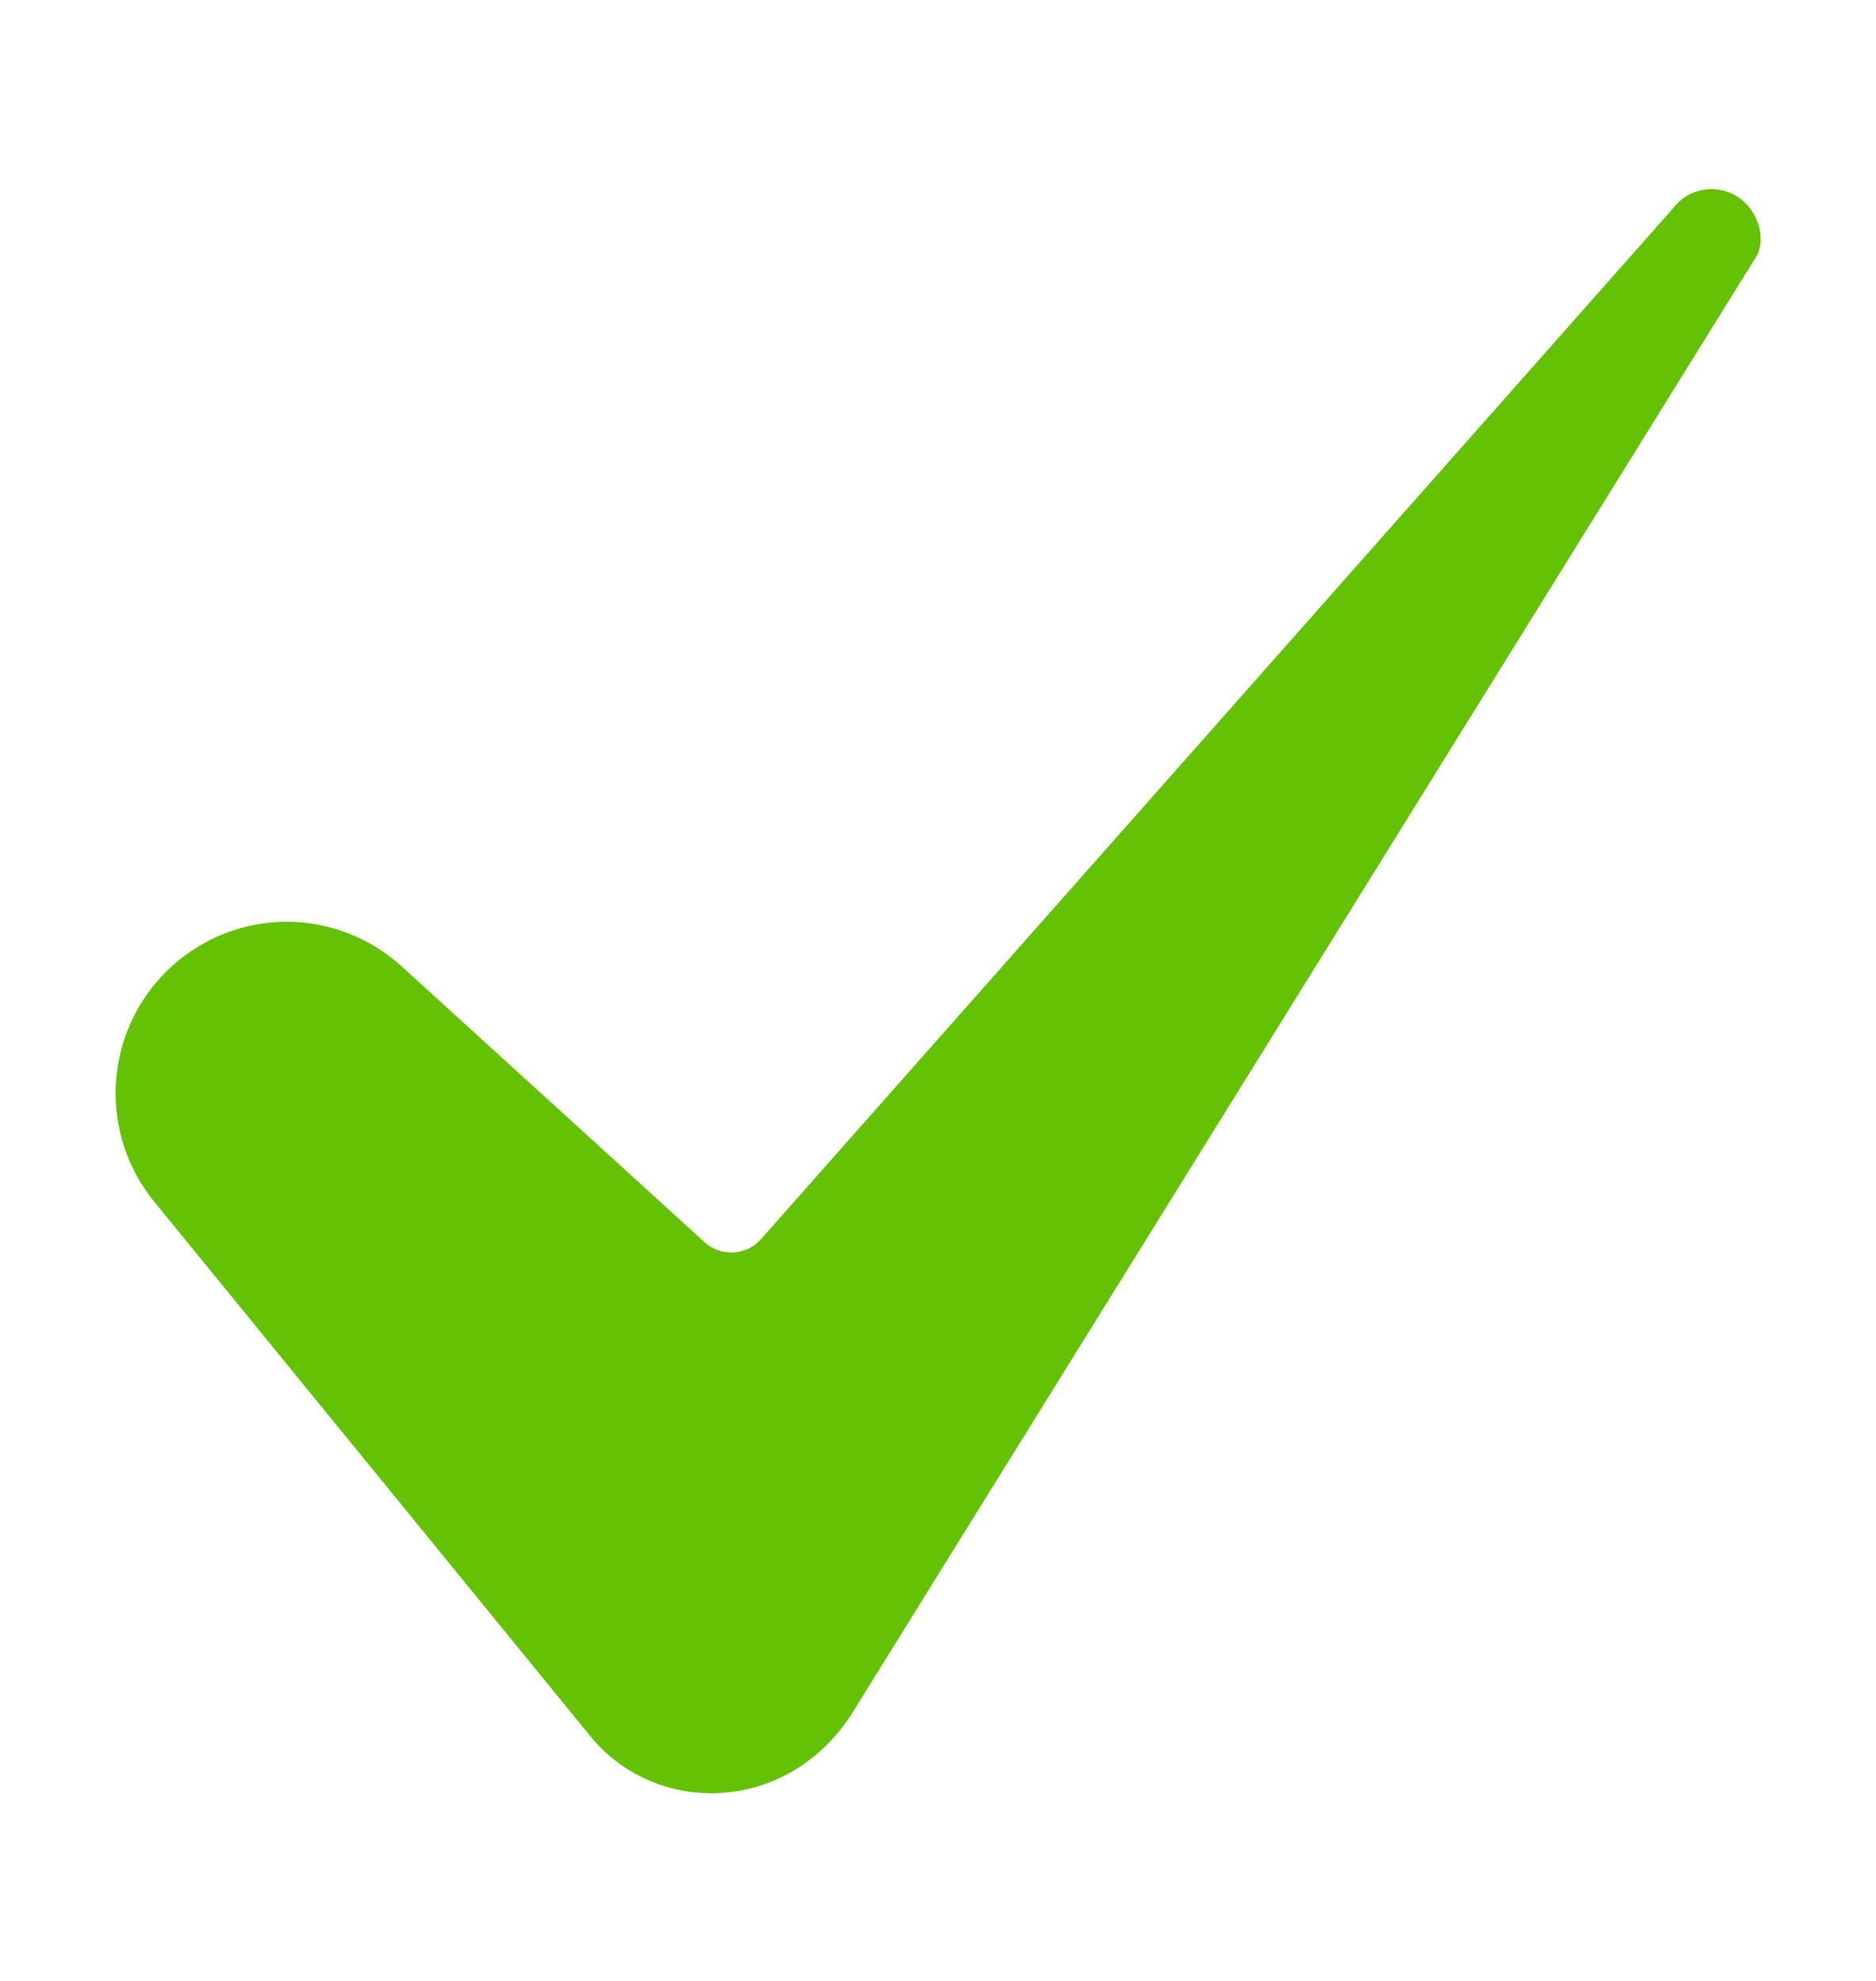 <svg xmlns="http://www.w3.org/2000/svg" fill="none" viewBox="0 0 18 19" height="19" width="18">
<path fill="#64C205" d="M2.75 8.841C2.439 8.842 2.135 8.93 1.873 9.097C1.611 9.263 1.401 9.501 1.268 9.781C1.135 10.062 1.084 10.375 1.121 10.683C1.158 10.992 1.282 11.283 1.478 11.524L5.657 16.644C5.806 16.829 5.997 16.976 6.215 17.072C6.432 17.168 6.669 17.211 6.906 17.198C7.413 17.171 7.871 16.899 8.163 16.453L16.844 2.472C16.846 2.47 16.847 2.468 16.849 2.465C16.93 2.34 16.904 2.092 16.735 1.937C16.689 1.894 16.635 1.861 16.576 1.84C16.516 1.819 16.453 1.811 16.39 1.815C16.328 1.819 16.266 1.837 16.21 1.865C16.154 1.894 16.105 1.934 16.065 1.983C16.062 1.987 16.059 1.991 16.056 1.994L7.301 11.886C7.267 11.924 7.227 11.955 7.182 11.976C7.136 11.998 7.087 12.011 7.037 12.014C6.987 12.016 6.937 12.009 6.889 11.992C6.842 11.975 6.798 11.949 6.761 11.915L3.856 9.271C3.554 8.995 3.159 8.841 2.75 8.841Z"></path>
</svg>
